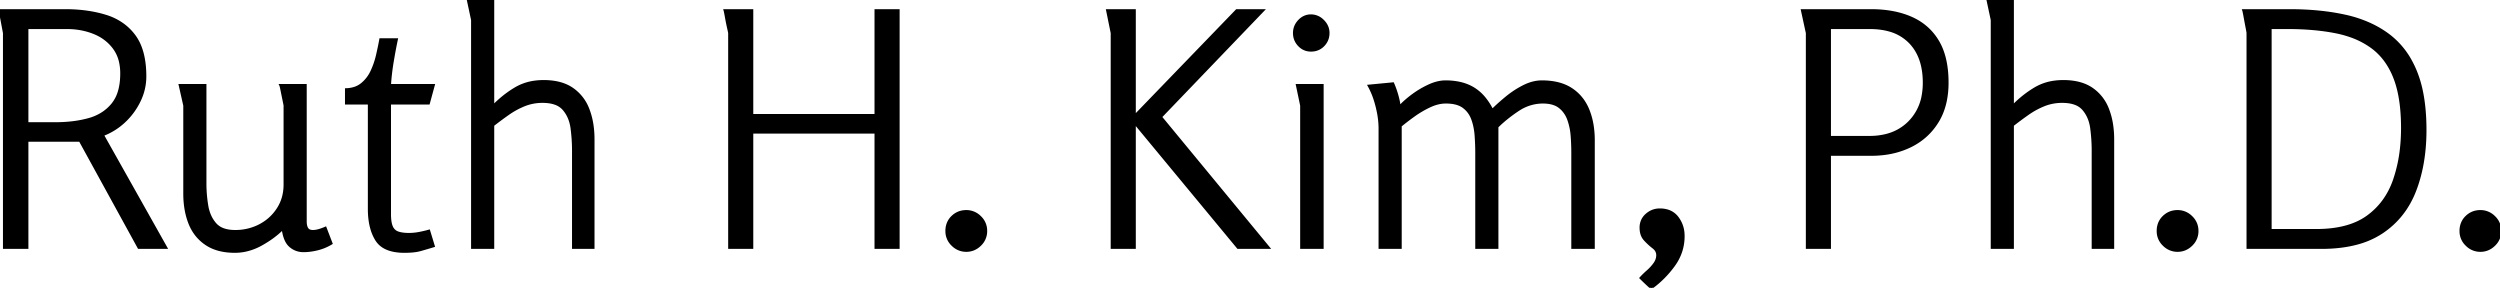 <svg width="918.361" height="105.72" viewBox="0 0 918.361 105.72" xmlns="http://www.w3.org/2000/svg"><g id="svgGroup" stroke-linecap="round" fill-rule="evenodd" font-size="9pt" stroke="#000" stroke-width="0.25mm" fill="#000" style="stroke:#000;stroke-width:0.25mm;fill:#000"><path d="M 502.92 31.56 L 511.68 30.72 A 31.907 31.907 0 0 1 512.66 33.261 A 38.476 38.476 0 0 1 513.18 34.92 A 27.39 27.39 0 0 1 513.934 38.272 A 24.068 24.068 0 0 1 514.08 39.36 A 24.563 24.563 0 0 1 515.862 37.552 Q 517.14 36.375 518.76 35.16 Q 521.64 33 524.88 31.5 Q 528.12 30 531 30 A 24.609 24.609 0 0 1 535.604 30.408 Q 538.388 30.938 540.63 32.158 A 14.91 14.91 0 0 1 541.26 32.52 A 16.127 16.127 0 0 1 545.369 36.165 Q 546.907 38.053 548.16 40.56 Q 550.44 38.28 553.44 35.82 Q 556.44 33.36 559.8 31.68 Q 563.16 30 566.4 30 Q 571.836 30 575.644 31.872 A 14.398 14.398 0 0 1 577.2 32.76 Q 581.4 35.52 583.38 40.38 A 26.073 26.073 0 0 1 584.981 46.322 A 35.154 35.154 0 0 1 585.36 51.6 L 585.36 90.96 L 577.68 90.96 L 577.68 56.04 A 81.212 81.212 0 0 0 577.496 50.652 A 89.051 89.051 0 0 0 577.44 49.86 A 22.762 22.762 0 0 0 576.394 44.481 A 21.106 21.106 0 0 0 576.18 43.86 A 10.294 10.294 0 0 0 574.268 40.558 A 9.676 9.676 0 0 0 572.94 39.3 Q 571.125 37.878 568.148 37.618 A 15.984 15.984 0 0 0 566.76 37.56 A 16.221 16.221 0 0 0 558.148 40.059 A 19.78 19.78 0 0 0 557.46 40.5 A 56.62 56.62 0 0 0 553.162 43.675 A 43.268 43.268 0 0 0 549.96 46.56 L 549.96 90.96 L 542.4 90.96 L 542.4 56.28 Q 542.4 53.04 542.16 49.74 A 23.561 23.561 0 0 0 541.555 45.826 A 19.822 19.822 0 0 0 540.9 43.68 Q 539.88 40.92 537.6 39.24 Q 535.32 37.56 531.12 37.56 Q 528.24 37.56 525.18 39 Q 522.12 40.44 519.36 42.42 Q 516.6 44.4 514.44 46.2 L 514.44 90.96 L 506.88 90.96 L 506.88 47.28 Q 506.88 44.64 506.4 41.94 Q 505.92 39.24 505.08 36.6 Q 504.24 33.96 502.92 31.56 Z M 321.72 90.96 L 321.72 48.6 L 276.24 48.6 L 276.24 90.96 L 267.96 90.96 L 267.96 12.12 A 0.457 0.457 0 0 0 267.953 12.063 Q 267.908 11.767 267.54 10.14 Q 267.12 8.28 266.76 6.24 A 121.246 121.246 0 0 0 266.633 5.534 Q 266.412 4.321 266.309 3.939 A 1.798 1.798 0 0 0 266.28 3.84 L 276.24 3.84 L 276.24 42.36 L 321.72 42.36 L 321.72 3.84 L 330 3.84 L 330 90.96 L 321.72 90.96 Z M 408.48 12.12 L 406.8 3.84 L 416.76 3.84 L 416.76 42.72 L 454.32 3.84 L 463.92 3.84 L 426.36 42.96 L 465.96 90.96 L 454.8 90.96 L 416.76 45 L 416.76 90.96 L 408.48 90.96 L 408.48 12.12 Z M 171.96 0 L 181.08 0 L 181.08 39.12 Q 184.92 35.16 189.36 32.52 A 18.753 18.753 0 0 1 196.658 30.066 A 23.873 23.873 0 0 1 199.68 29.88 A 24.886 24.886 0 0 1 204.02 30.236 Q 207.605 30.872 210.18 32.64 A 15.839 15.839 0 0 1 215.994 40.032 A 19.159 19.159 0 0 1 216.06 40.2 A 26.813 26.813 0 0 1 217.564 46.056 A 36.122 36.122 0 0 1 217.92 51.24 L 217.92 90.96 L 210.6 90.96 L 210.6 55.32 Q 210.6 51.24 210.06 47.1 Q 209.52 42.96 207.12 40.14 A 7.29 7.29 0 0 0 203.978 38.028 Q 202.757 37.585 201.243 37.42 A 17.681 17.681 0 0 0 199.32 37.32 A 18.167 18.167 0 0 0 193.988 38.089 A 16.81 16.81 0 0 0 192.6 38.58 Q 189.48 39.84 186.66 41.82 Q 183.84 43.8 181.08 45.96 L 181.08 90.96 L 173.52 90.96 L 173.52 7.32 L 171.96 0 Z M 730.2 0 L 739.32 0 L 739.32 39.12 Q 743.16 35.16 747.6 32.52 A 18.753 18.753 0 0 1 754.898 30.066 A 23.873 23.873 0 0 1 757.92 29.88 A 24.886 24.886 0 0 1 762.26 30.236 Q 765.845 30.872 768.42 32.64 A 15.839 15.839 0 0 1 774.234 40.032 A 19.159 19.159 0 0 1 774.3 40.2 A 26.813 26.813 0 0 1 775.804 46.056 A 36.122 36.122 0 0 1 776.16 51.24 L 776.16 90.96 L 768.84 90.96 L 768.84 55.32 Q 768.84 51.24 768.3 47.1 Q 767.76 42.96 765.36 40.14 A 7.29 7.29 0 0 0 762.218 38.028 Q 760.997 37.585 759.483 37.42 A 17.681 17.681 0 0 0 757.56 37.32 A 18.167 18.167 0 0 0 752.228 38.089 A 16.81 16.81 0 0 0 750.84 38.58 Q 747.72 39.84 744.9 41.82 Q 742.08 43.8 739.32 45.96 L 739.32 90.96 L 731.76 90.96 L 731.76 7.32 L 730.2 0 Z M 1.56 12.12 L 0 3.84 L 23.88 3.84 Q 32.28 3.84 38.94 5.94 A 21.181 21.181 0 0 1 45.678 9.416 A 19.404 19.404 0 0 1 49.44 13.32 Q 52.453 17.463 53.102 24.192 A 40.551 40.551 0 0 1 53.28 28.08 Q 53.28 32.76 51.18 37.08 Q 49.08 41.4 45.6 44.64 Q 42.12 47.88 37.68 49.56 L 60.96 90.96 L 51 90.96 L 29.4 51.6 L 9.96 51.6 L 9.96 90.96 L 1.56 90.96 L 1.56 12.12 Z M 66.12 31.32 L 75.36 31.32 L 75.36 67.44 Q 75.36 71.4 76.02 75.48 A 15.302 15.302 0 0 0 77.031 79.055 A 12.12 12.12 0 0 0 79.02 82.26 A 7.216 7.216 0 0 0 82.209 84.347 Q 83.998 84.96 86.4 84.96 A 19.445 19.445 0 0 0 94.413 83.306 A 18.958 18.958 0 0 0 95.46 82.8 Q 99.6 80.64 102.12 76.74 Q 104.64 72.84 104.64 67.8 L 104.64 38.76 Q 104.64 38.655 104.365 37.314 A 216.218 216.218 0 0 0 104.28 36.9 Q 103.92 35.16 103.56 33.36 A 74.064 74.064 0 0 0 103.433 32.74 Q 103.178 31.515 103.08 31.32 L 112.2 31.32 L 112.2 81.36 Q 112.2 82.481 112.467 83.281 A 3.353 3.353 0 0 0 112.8 84 A 1.9 1.9 0 0 0 113.851 84.802 Q 114.326 84.96 114.96 84.96 A 7.131 7.131 0 0 0 116.303 84.82 Q 117.613 84.567 119.288 83.86 A 24.523 24.523 0 0 0 119.52 83.76 L 121.68 89.4 Q 119.28 90.84 116.58 91.5 A 23.731 23.731 0 0 1 113.637 92.034 A 19.034 19.034 0 0 1 111.48 92.16 Q 108.72 92.16 106.62 90.36 A 5.993 5.993 0 0 1 105.256 88.605 Q 104.391 86.984 104.001 84.452 A 22.775 22.775 0 0 1 103.92 83.88 A 33.617 33.617 0 0 1 98.676 88.131 A 40.475 40.475 0 0 1 95.88 89.82 A 20.709 20.709 0 0 1 89.936 92.037 A 18.57 18.57 0 0 1 86.28 92.4 Q 79.92 92.4 75.78 89.64 Q 71.64 86.88 69.72 82.08 Q 67.8 77.28 67.8 71.04 L 67.8 38.76 L 66.12 31.32 Z M 852.72 90.96 L 825.72 90.96 L 825.72 12.12 A 1.34 1.34 0 0 0 825.708 11.975 Q 825.663 11.616 825.459 10.539 A 128.383 128.383 0 0 0 825.36 10.02 Q 825 8.16 824.64 6.18 A 118.778 118.778 0 0 0 824.513 5.494 Q 824.258 4.133 824.16 3.84 L 840.96 3.84 Q 852.36 3.84 861.54 5.88 A 45.092 45.092 0 0 1 870.809 8.973 A 36.907 36.907 0 0 1 877.32 12.84 A 29.648 29.648 0 0 1 885.728 22.725 A 37.05 37.05 0 0 1 887.4 26.28 A 42.059 42.059 0 0 1 889.653 33.935 Q 890.88 40.065 890.88 47.76 Q 890.88 60.24 887.1 70.02 Q 883.32 79.8 874.92 85.38 A 30.922 30.922 0 0 1 865.687 89.431 Q 859.943 90.96 852.72 90.96 Z M 663.84 12.12 L 662.04 3.84 L 687.24 3.84 A 52.812 52.812 0 0 1 687.375 3.84 Q 695.929 3.862 702.18 6.66 Q 708.48 9.48 711.9 15.3 Q 714.748 20.147 715.224 27.365 A 45.506 45.506 0 0 1 715.32 30.36 A 33.117 33.117 0 0 1 714.716 36.847 Q 713.833 41.269 711.66 44.76 Q 708 50.64 701.7 53.7 A 30.338 30.338 0 0 1 692.215 56.461 A 38.353 38.353 0 0 1 687.36 56.76 L 672.12 56.76 L 672.12 90.96 L 663.84 90.96 L 663.84 12.12 Z M 139.8 14.52 L 145.68 14.52 A 178.093 178.093 0 0 0 144.488 20.696 A 204.281 204.281 0 0 0 144.12 22.86 Q 143.4 27.24 143.16 31.32 L 159.24 31.32 L 157.44 37.92 L 143.16 37.92 L 143.16 78.72 A 20.352 20.352 0 0 0 143.224 80.397 Q 143.366 82.106 143.82 83.22 A 4.107 4.107 0 0 0 144.653 84.532 A 3.768 3.768 0 0 0 146.04 85.44 Q 147.1 85.848 148.66 85.978 A 18.987 18.987 0 0 0 150.24 86.04 A 19.709 19.709 0 0 0 153.244 85.802 A 22.412 22.412 0 0 0 153.96 85.68 Q 155.88 85.32 157.56 84.84 L 159.24 90.36 A 260.747 260.747 0 0 1 156.94 91.049 Q 155.886 91.359 154.939 91.627 A 151.019 151.019 0 0 1 154.32 91.8 A 13.74 13.74 0 0 1 152.665 92.142 Q 151.794 92.271 150.767 92.335 A 35.252 35.252 0 0 1 148.56 92.4 A 20.535 20.535 0 0 1 144.936 92.104 Q 143.013 91.758 141.545 91.009 A 8.051 8.051 0 0 1 138.3 88.08 A 16.26 16.26 0 0 1 136.407 83.598 Q 135.6 80.552 135.6 76.68 L 135.6 37.92 L 127.2 37.92 L 127.2 32.88 A 11.245 11.245 0 0 0 129.923 32.469 A 8.425 8.425 0 0 0 132.96 30.9 A 13.069 13.069 0 0 0 136.477 26.395 A 15.084 15.084 0 0 0 136.56 26.22 Q 137.88 23.4 138.6 20.28 Q 139.32 17.16 139.8 14.52 Z M 840.24 10.2 L 834 10.2 L 834 84.6 L 850.92 84.6 Q 862.8 84.6 869.7 79.62 Q 876.6 74.64 879.54 66.12 A 53.171 53.171 0 0 0 882.049 54.826 A 68.098 68.098 0 0 0 882.48 47.04 A 74.637 74.637 0 0 0 882.147 39.767 Q 881.511 33.285 879.66 28.56 A 27.855 27.855 0 0 0 876.245 22.243 A 22.614 22.614 0 0 0 871.38 17.34 A 29.992 29.992 0 0 0 863.617 13.276 A 39.302 39.302 0 0 0 858.06 11.76 Q 850.323 10.224 840.551 10.2 A 126.574 126.574 0 0 0 840.24 10.2 Z M 476.52 31.32 L 485.76 31.32 L 485.76 90.96 L 478.08 90.96 L 478.08 38.76 L 476.52 31.32 Z M 686.88 10.2 L 672.12 10.2 L 672.12 50.4 L 686.76 50.4 A 24.705 24.705 0 0 0 693.085 49.632 A 17.922 17.922 0 0 0 701.34 44.94 A 18.281 18.281 0 0 0 706.415 34.948 A 26.159 26.159 0 0 0 706.8 30.36 Q 706.8 22.435 703.194 17.404 A 16.56 16.56 0 0 0 701.64 15.54 A 16.708 16.708 0 0 0 693.825 11.048 Q 691.144 10.319 687.942 10.217 A 33.206 33.206 0 0 0 686.88 10.2 Z M 24.6 10.2 L 9.96 10.2 L 9.96 45.36 L 20.52 45.36 A 50.442 50.442 0 0 0 27.538 44.892 A 40.063 40.063 0 0 0 32.58 43.86 A 18.012 18.012 0 0 0 37.906 41.466 A 15.913 15.913 0 0 0 41.34 38.34 A 13.326 13.326 0 0 0 43.736 33.759 Q 44.329 31.838 44.533 29.527 A 28.76 28.76 0 0 0 44.64 27 A 19.317 19.317 0 0 0 44.21 22.811 A 13.463 13.463 0 0 0 41.82 17.52 Q 39 13.8 34.44 12 Q 29.88 10.2 24.6 10.2 Z M 612.374 77.38 A 9.776 9.776 0 0 0 609.72 77.04 Q 606.96 77.04 604.86 78.9 A 6.115 6.115 0 0 0 603.253 81.089 A 6.439 6.439 0 0 0 602.76 83.64 Q 602.76 84.675 602.971 85.55 A 5.439 5.439 0 0 0 604.26 88.02 A 27.974 27.974 0 0 0 605.203 88.991 A 23.491 23.491 0 0 0 607.32 90.84 A 5 5 0 0 1 607.928 91.388 A 3.32 3.32 0 0 1 608.88 93.72 A 5.049 5.049 0 0 1 608.627 95.305 A 5.856 5.856 0 0 1 607.8 96.9 Q 606.72 98.4 605.28 99.66 A 34.256 34.256 0 0 0 604.089 100.751 A 26.56 26.56 0 0 0 602.76 102.12 A 67.673 67.673 0 0 0 602.814 102.174 Q 603.635 102.993 604.68 103.98 A 73.213 73.213 0 0 0 605.332 104.588 Q 605.646 104.878 605.936 105.138 A 41.159 41.159 0 0 0 606.6 105.72 Q 611.28 102.36 614.82 97.5 Q 618.36 92.64 618.36 86.76 A 13.507 13.507 0 0 0 618.332 85.877 A 10.668 10.668 0 0 0 616.14 79.92 A 7.044 7.044 0 0 0 612.374 77.38 Z M 360.133 89.808 A 6.829 6.829 0 0 0 362.16 84.84 A 8.219 8.219 0 0 0 362.158 84.653 A 6.832 6.832 0 0 0 360 79.74 A 8.998 8.998 0 0 0 359.992 79.732 A 7.002 7.002 0 0 0 354.96 77.64 Q 351.96 77.64 349.86 79.68 A 6.717 6.717 0 0 0 348.206 82.193 A 7.588 7.588 0 0 0 347.76 84.84 A 8.219 8.219 0 0 0 347.762 85.027 A 6.832 6.832 0 0 0 349.92 89.94 A 8.998 8.998 0 0 0 349.928 89.948 A 7.002 7.002 0 0 0 354.96 92.04 A 6.963 6.963 0 0 0 357.582 91.547 A 7.453 7.453 0 0 0 360 89.94 A 8.321 8.321 0 0 0 360.133 89.808 Z M 805.093 89.808 A 6.829 6.829 0 0 0 807.12 84.84 A 8.219 8.219 0 0 0 807.118 84.653 A 6.832 6.832 0 0 0 804.96 79.74 A 8.998 8.998 0 0 0 804.952 79.732 A 7.002 7.002 0 0 0 799.92 77.64 Q 796.92 77.64 794.82 79.68 A 6.717 6.717 0 0 0 793.166 82.193 A 7.588 7.588 0 0 0 792.72 84.84 A 8.219 8.219 0 0 0 792.722 85.027 A 6.832 6.832 0 0 0 794.88 89.94 A 8.998 8.998 0 0 0 794.888 89.948 A 7.002 7.002 0 0 0 799.92 92.04 A 6.963 6.963 0 0 0 802.542 91.547 A 7.453 7.453 0 0 0 804.96 89.94 A 8.321 8.321 0 0 0 805.093 89.808 Z M 916.333 89.808 A 6.829 6.829 0 0 0 918.36 84.84 A 8.219 8.219 0 0 0 918.358 84.653 A 6.832 6.832 0 0 0 916.2 79.74 A 8.998 8.998 0 0 0 916.192 79.732 A 7.002 7.002 0 0 0 911.16 77.64 Q 908.16 77.64 906.06 79.68 A 6.717 6.717 0 0 0 904.406 82.193 A 7.588 7.588 0 0 0 903.96 84.84 A 8.219 8.219 0 0 0 903.962 85.027 A 6.832 6.832 0 0 0 906.12 89.94 A 8.998 8.998 0 0 0 906.128 89.948 A 7.002 7.002 0 0 0 911.16 92.04 A 6.963 6.963 0 0 0 913.782 91.547 A 7.453 7.453 0 0 0 916.2 89.94 A 8.321 8.321 0 0 0 916.333 89.808 Z M 487.92 12.12 Q 487.92 14.76 486.12 16.62 A 6.025 6.025 0 0 1 481.817 18.476 A 7.996 7.996 0 0 1 481.56 18.48 A 5.777 5.777 0 0 1 477.353 16.734 A 7.289 7.289 0 0 1 477.24 16.62 Q 475.44 14.76 475.44 12.12 Q 475.44 9.6 477.24 7.68 A 6.159 6.159 0 0 1 479.136 6.278 A 5.68 5.68 0 0 1 481.56 5.76 A 6.018 6.018 0 0 1 485.727 7.419 A 7.986 7.986 0 0 1 486 7.68 A 6.787 6.787 0 0 1 487.346 9.543 A 5.887 5.887 0 0 1 487.92 12.12 Z" vector-effect="non-scaling-stroke"/></g></svg>
